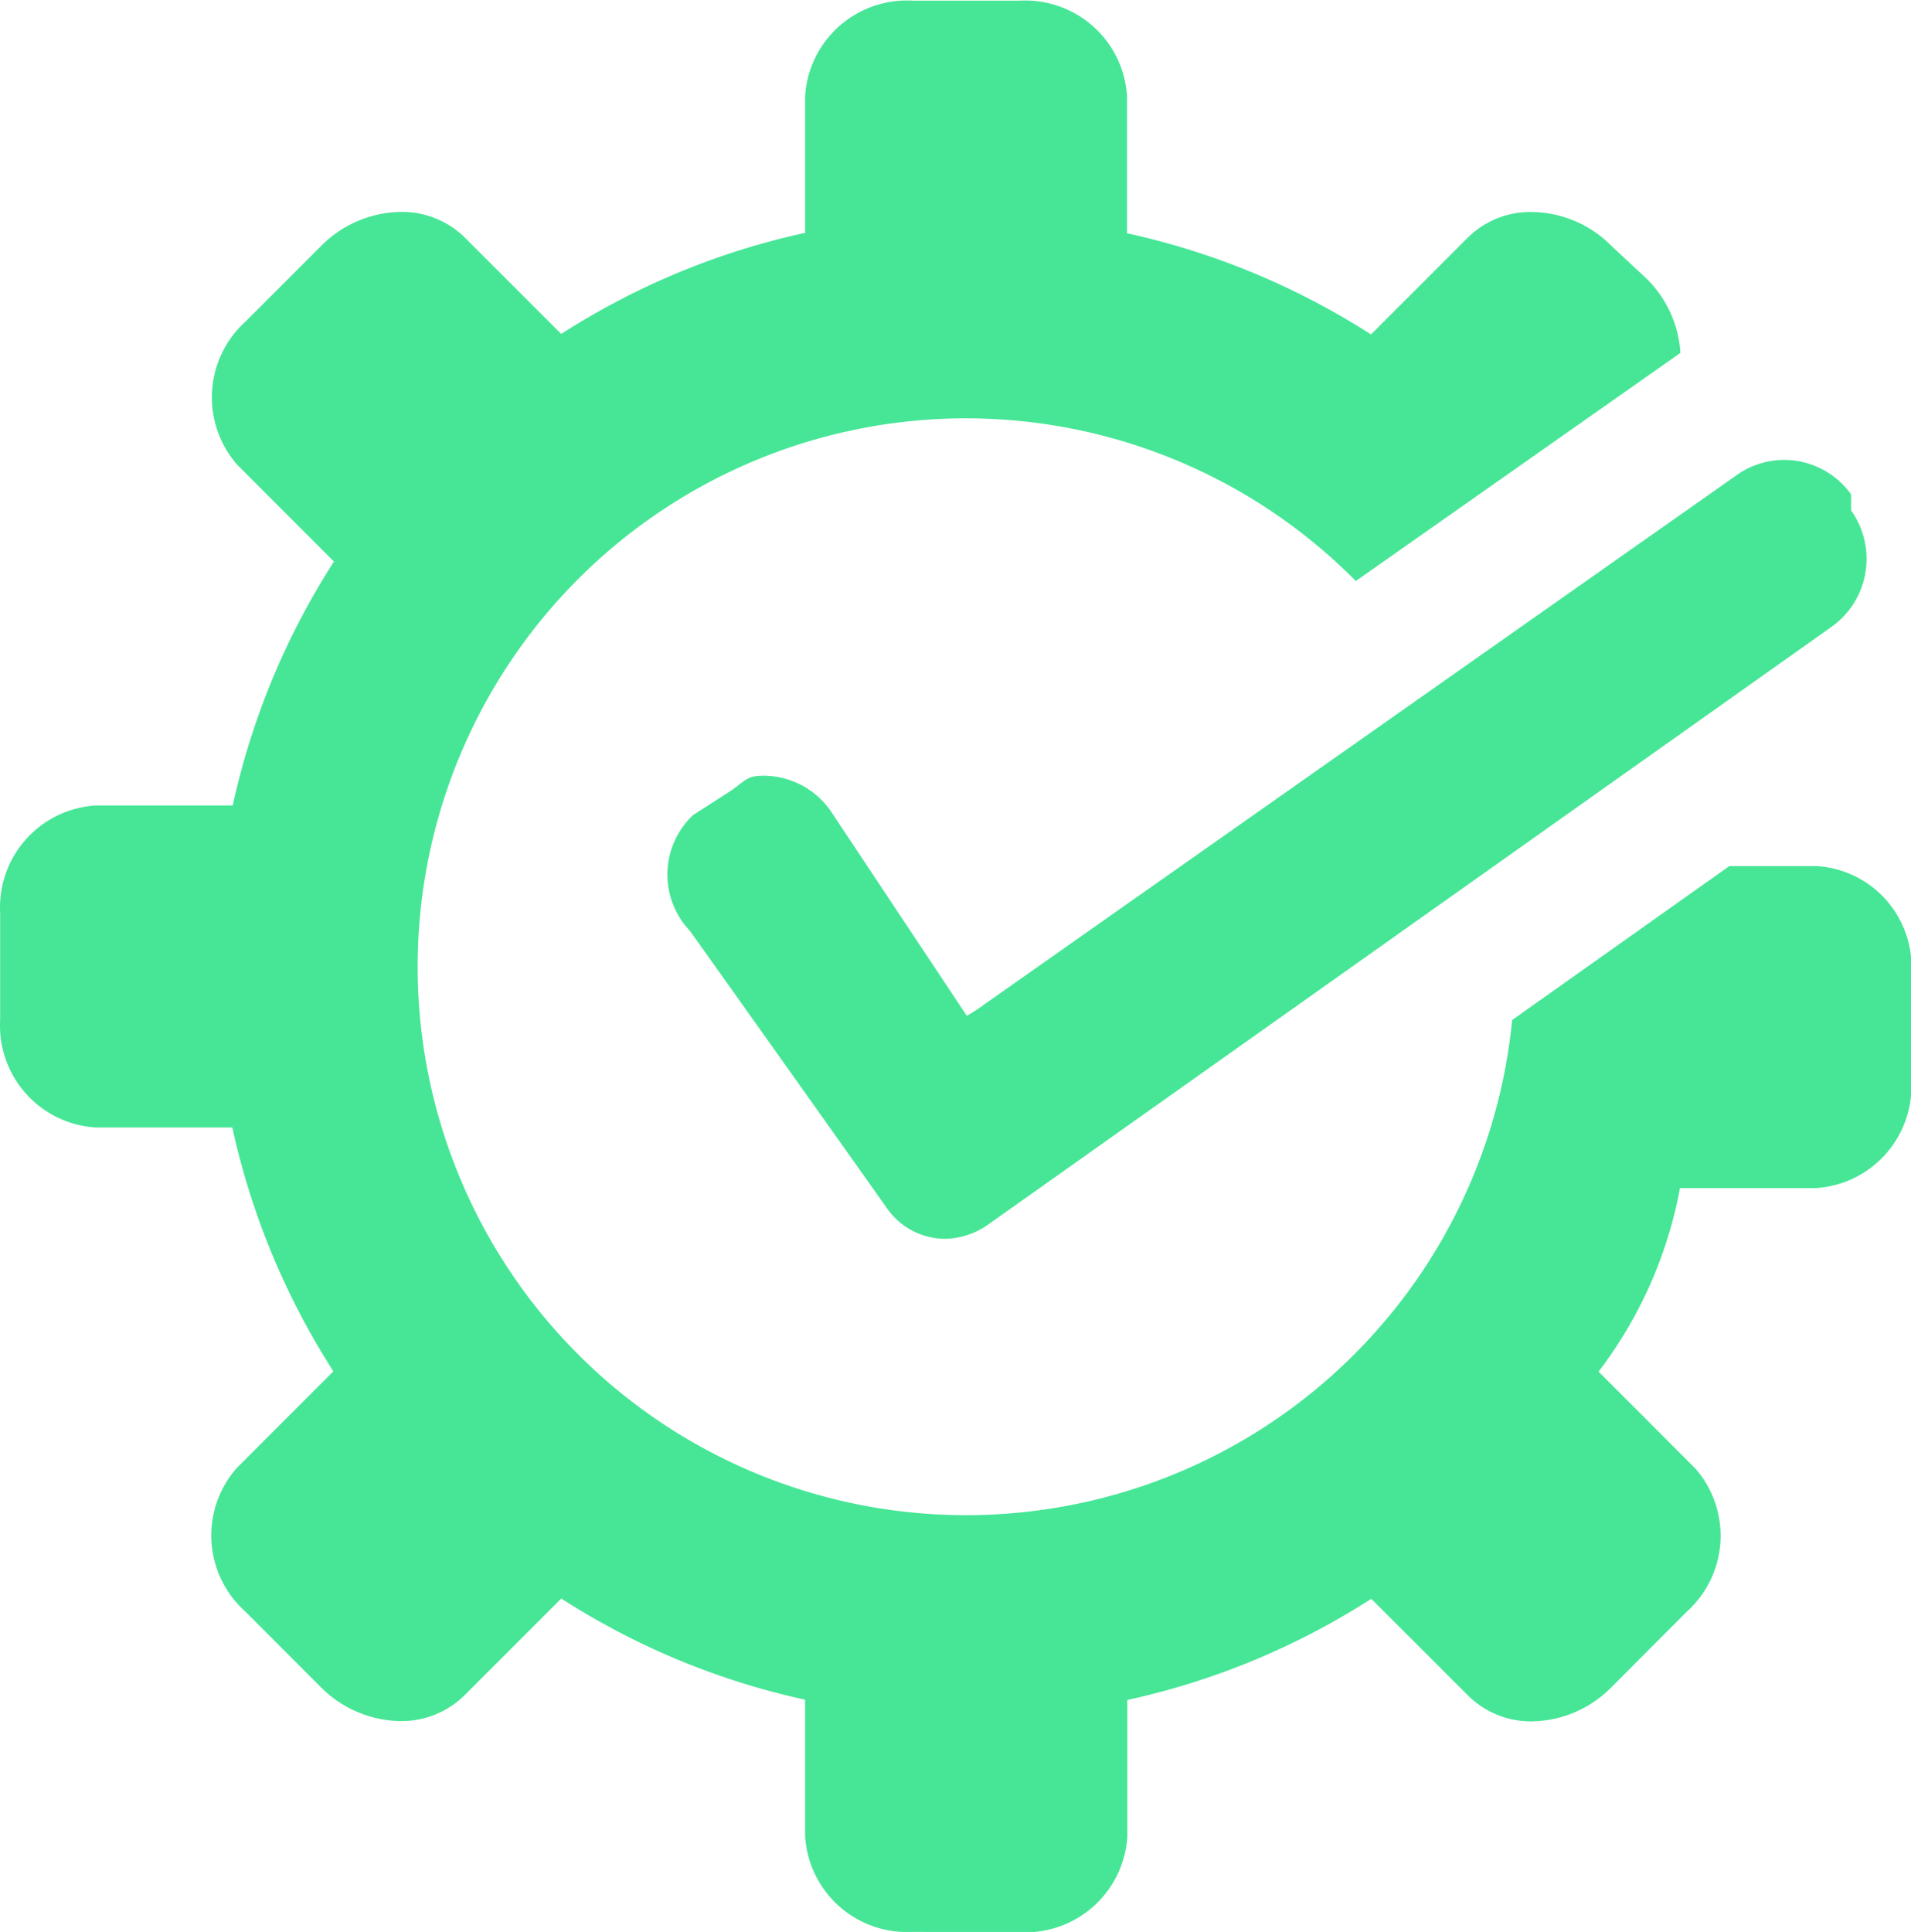 <?xml version="1.0" encoding="UTF-8"?>
<svg xmlns="http://www.w3.org/2000/svg" width="26.712" height="27" viewBox="0 0 26.712 27">
  <path id="NL-section-1i" d="M-12019.247,8587a1.426,1.426,0,0,1-1.5-1.334v-1.911a10.4,10.4,0,0,1-3.409-1.414l-1.353,1.353a1.251,1.251,0,0,1-.895.36,1.6,1.6,0,0,1-1.116-.478l-1.055-1.056a1.425,1.425,0,0,1-.119-2l1.353-1.354a10.447,10.447,0,0,1-1.413-3.408h-1.912a1.426,1.426,0,0,1-1.333-1.5v-1.5a1.426,1.426,0,0,1,1.333-1.5h1.918a10.4,10.4,0,0,1,1.415-3.409l-1.353-1.354a1.428,1.428,0,0,1,.117-2l1.055-1.055a1.594,1.594,0,0,1,1.11-.477,1.245,1.245,0,0,1,.895.353l1.353,1.352a10.4,10.4,0,0,1,3.409-1.413v-1.911a1.425,1.425,0,0,1,1.5-1.334h1.5a1.426,1.426,0,0,1,1.5,1.334v1.917a10.446,10.446,0,0,1,3.41,1.414l1.354-1.354a1.239,1.239,0,0,1,.893-.357,1.587,1.587,0,0,1,1.11.47l.493.46a1.592,1.592,0,0,1,.475,1.039l-4.537,3.188a7.667,7.667,0,0,0-9.526-1.1,7.664,7.664,0,0,0-3.145,9.058,7.664,7.664,0,0,0,8.156,5.04,7.665,7.665,0,0,0,6.7-6.863l3.036-2.151h1.219a1.411,1.411,0,0,1,1.324,1.5v1.5a1.425,1.425,0,0,1-1.333,1.5h-1.9a6.052,6.052,0,0,1-1.138,2.565l1.353,1.354a1.428,1.428,0,0,1-.119,2l-1.054,1.056a1.591,1.591,0,0,1-1.11.478,1.245,1.245,0,0,1-.893-.36l-1.354-1.353a10.425,10.425,0,0,1-3.41,1.414v1.911a1.427,1.427,0,0,1-1.5,1.334Zm-.354-10.11c-.9-1.273-2.737-3.854-2.759-3.883a1.141,1.141,0,0,1,.045-1.613l.527-.34c.2-.136.218-.212.458-.212a1.148,1.148,0,0,1,.934.483l1.861,2.8c.016.023.032.05.049.072a2.519,2.519,0,0,0,.262-.172l10.5-7.385a1.137,1.137,0,0,1,.667-.211,1.149,1.149,0,0,1,.931.482v.224a1.167,1.167,0,0,1-.262,1.618s-9.5,6.733-11.8,8.361a1.078,1.078,0,0,1-.6.2A.994.994,0,0,1-12019.6,8576.891Z" transform="translate(12032.001 -8560.001)" fill="#46e696"></path>
</svg>
